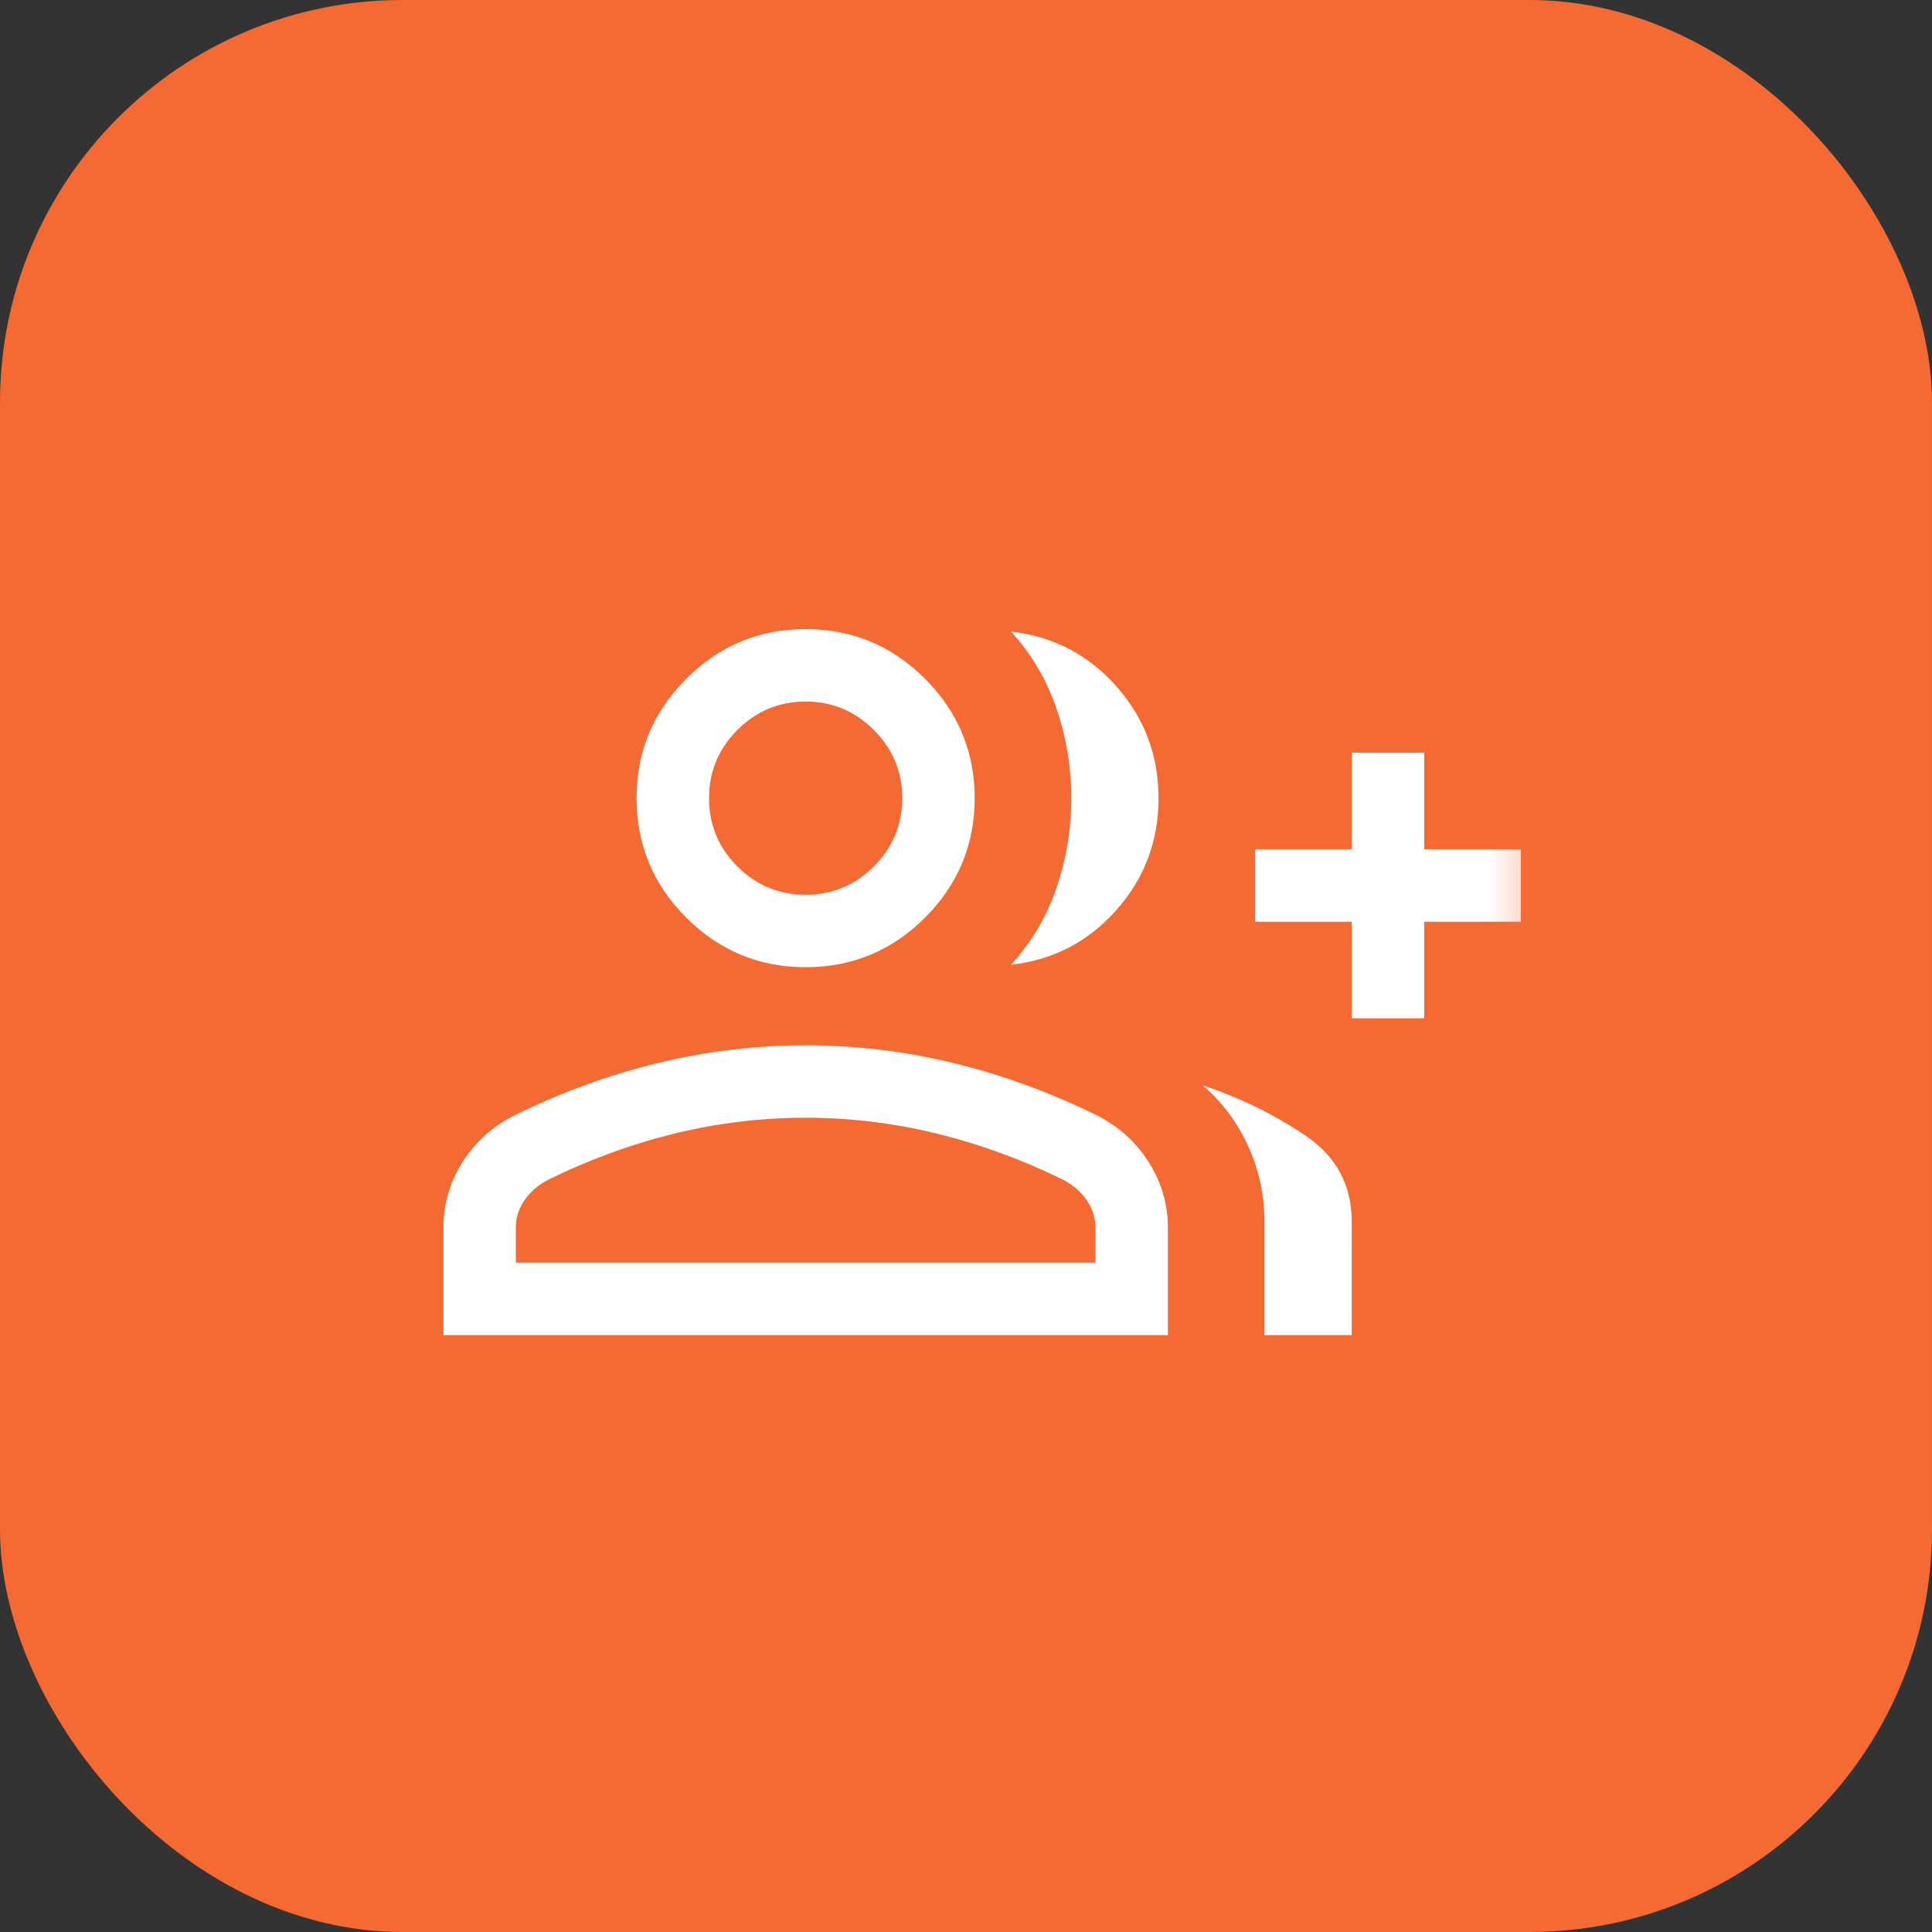 <?xml version="1.0" encoding="UTF-8"?> <svg xmlns="http://www.w3.org/2000/svg" width="24" height="24" viewBox="0 0 24 24" fill="none"><rect x="0" y="0" width="24" height="24" fill="#333333" stroke="none"/><rect width="24" height="24" rx="5" fill="#F56932"></rect><mask id="mask0_358_78835" style="mask-type:alpha" maskUnits="userSpaceOnUse" x="5" y="5" width="15" height="15"><rect x="5" y="5" width="14.4" height="14.4" fill="#D9D9D9"></rect></mask><g mask="url(#mask0_358_78835)"><path d="M12.558 11.985C12.813 11.708 13.002 11.389 13.124 11.029C13.247 10.669 13.308 10.298 13.308 9.915C13.308 9.533 13.247 9.162 13.124 8.802C13.002 8.442 12.813 8.123 12.558 7.845C13.085 7.906 13.522 8.134 13.87 8.528C14.218 8.922 14.392 9.385 14.392 9.915C14.392 10.446 14.218 10.909 13.87 11.303C13.522 11.697 13.085 11.925 12.558 11.985ZM15.708 16.585V15.177C15.708 14.85 15.641 14.539 15.508 14.243C15.375 13.948 15.186 13.695 14.942 13.483C15.402 13.636 15.825 13.843 16.212 14.103C16.599 14.363 16.792 14.721 16.792 15.177V16.585H15.708ZM16.792 12.65V11.45H15.592V10.55H16.792V9.35H17.692V10.55H18.892V11.45H17.692V12.65H16.792ZM10.008 12.015C9.43 12.015 8.936 11.81 8.525 11.399C8.113 10.987 7.908 10.493 7.908 9.915C7.908 9.338 8.113 8.844 8.525 8.432C8.936 8.021 9.43 7.815 10.008 7.815C10.585 7.815 11.08 8.021 11.491 8.432C11.902 8.844 12.108 9.338 12.108 9.915C12.108 10.493 11.902 10.987 11.491 11.399C11.08 11.81 10.585 12.015 10.008 12.015ZM5.508 16.585V15.251C5.508 14.957 5.588 14.685 5.747 14.434C5.907 14.184 6.12 13.992 6.387 13.857C6.98 13.566 7.578 13.348 8.182 13.203C8.785 13.057 9.394 12.985 10.008 12.985C10.622 12.985 11.23 13.057 11.834 13.203C12.437 13.348 13.036 13.566 13.629 13.857C13.896 13.992 14.109 14.184 14.268 14.434C14.428 14.685 14.508 14.957 14.508 15.251V16.585H5.508ZM10.008 11.115C10.338 11.115 10.62 10.998 10.855 10.763C11.09 10.528 11.208 10.245 11.208 9.915C11.208 9.585 11.09 9.303 10.855 9.068C10.62 8.833 10.338 8.715 10.008 8.715C9.678 8.715 9.395 8.833 9.16 9.068C8.925 9.303 8.808 9.585 8.808 9.915C8.808 10.245 8.925 10.528 9.16 10.763C9.395 10.998 9.678 11.115 10.008 11.115ZM6.408 15.685H13.608V15.251C13.608 15.129 13.573 15.017 13.502 14.913C13.432 14.81 13.336 14.725 13.216 14.66C12.699 14.405 12.171 14.213 11.634 14.081C11.097 13.95 10.555 13.885 10.008 13.885C9.461 13.885 8.919 13.95 8.381 14.081C7.844 14.213 7.317 14.405 6.8 14.66C6.679 14.725 6.584 14.81 6.513 14.913C6.443 15.017 6.408 15.129 6.408 15.251V15.685Z" fill="white"></path></g></svg> 